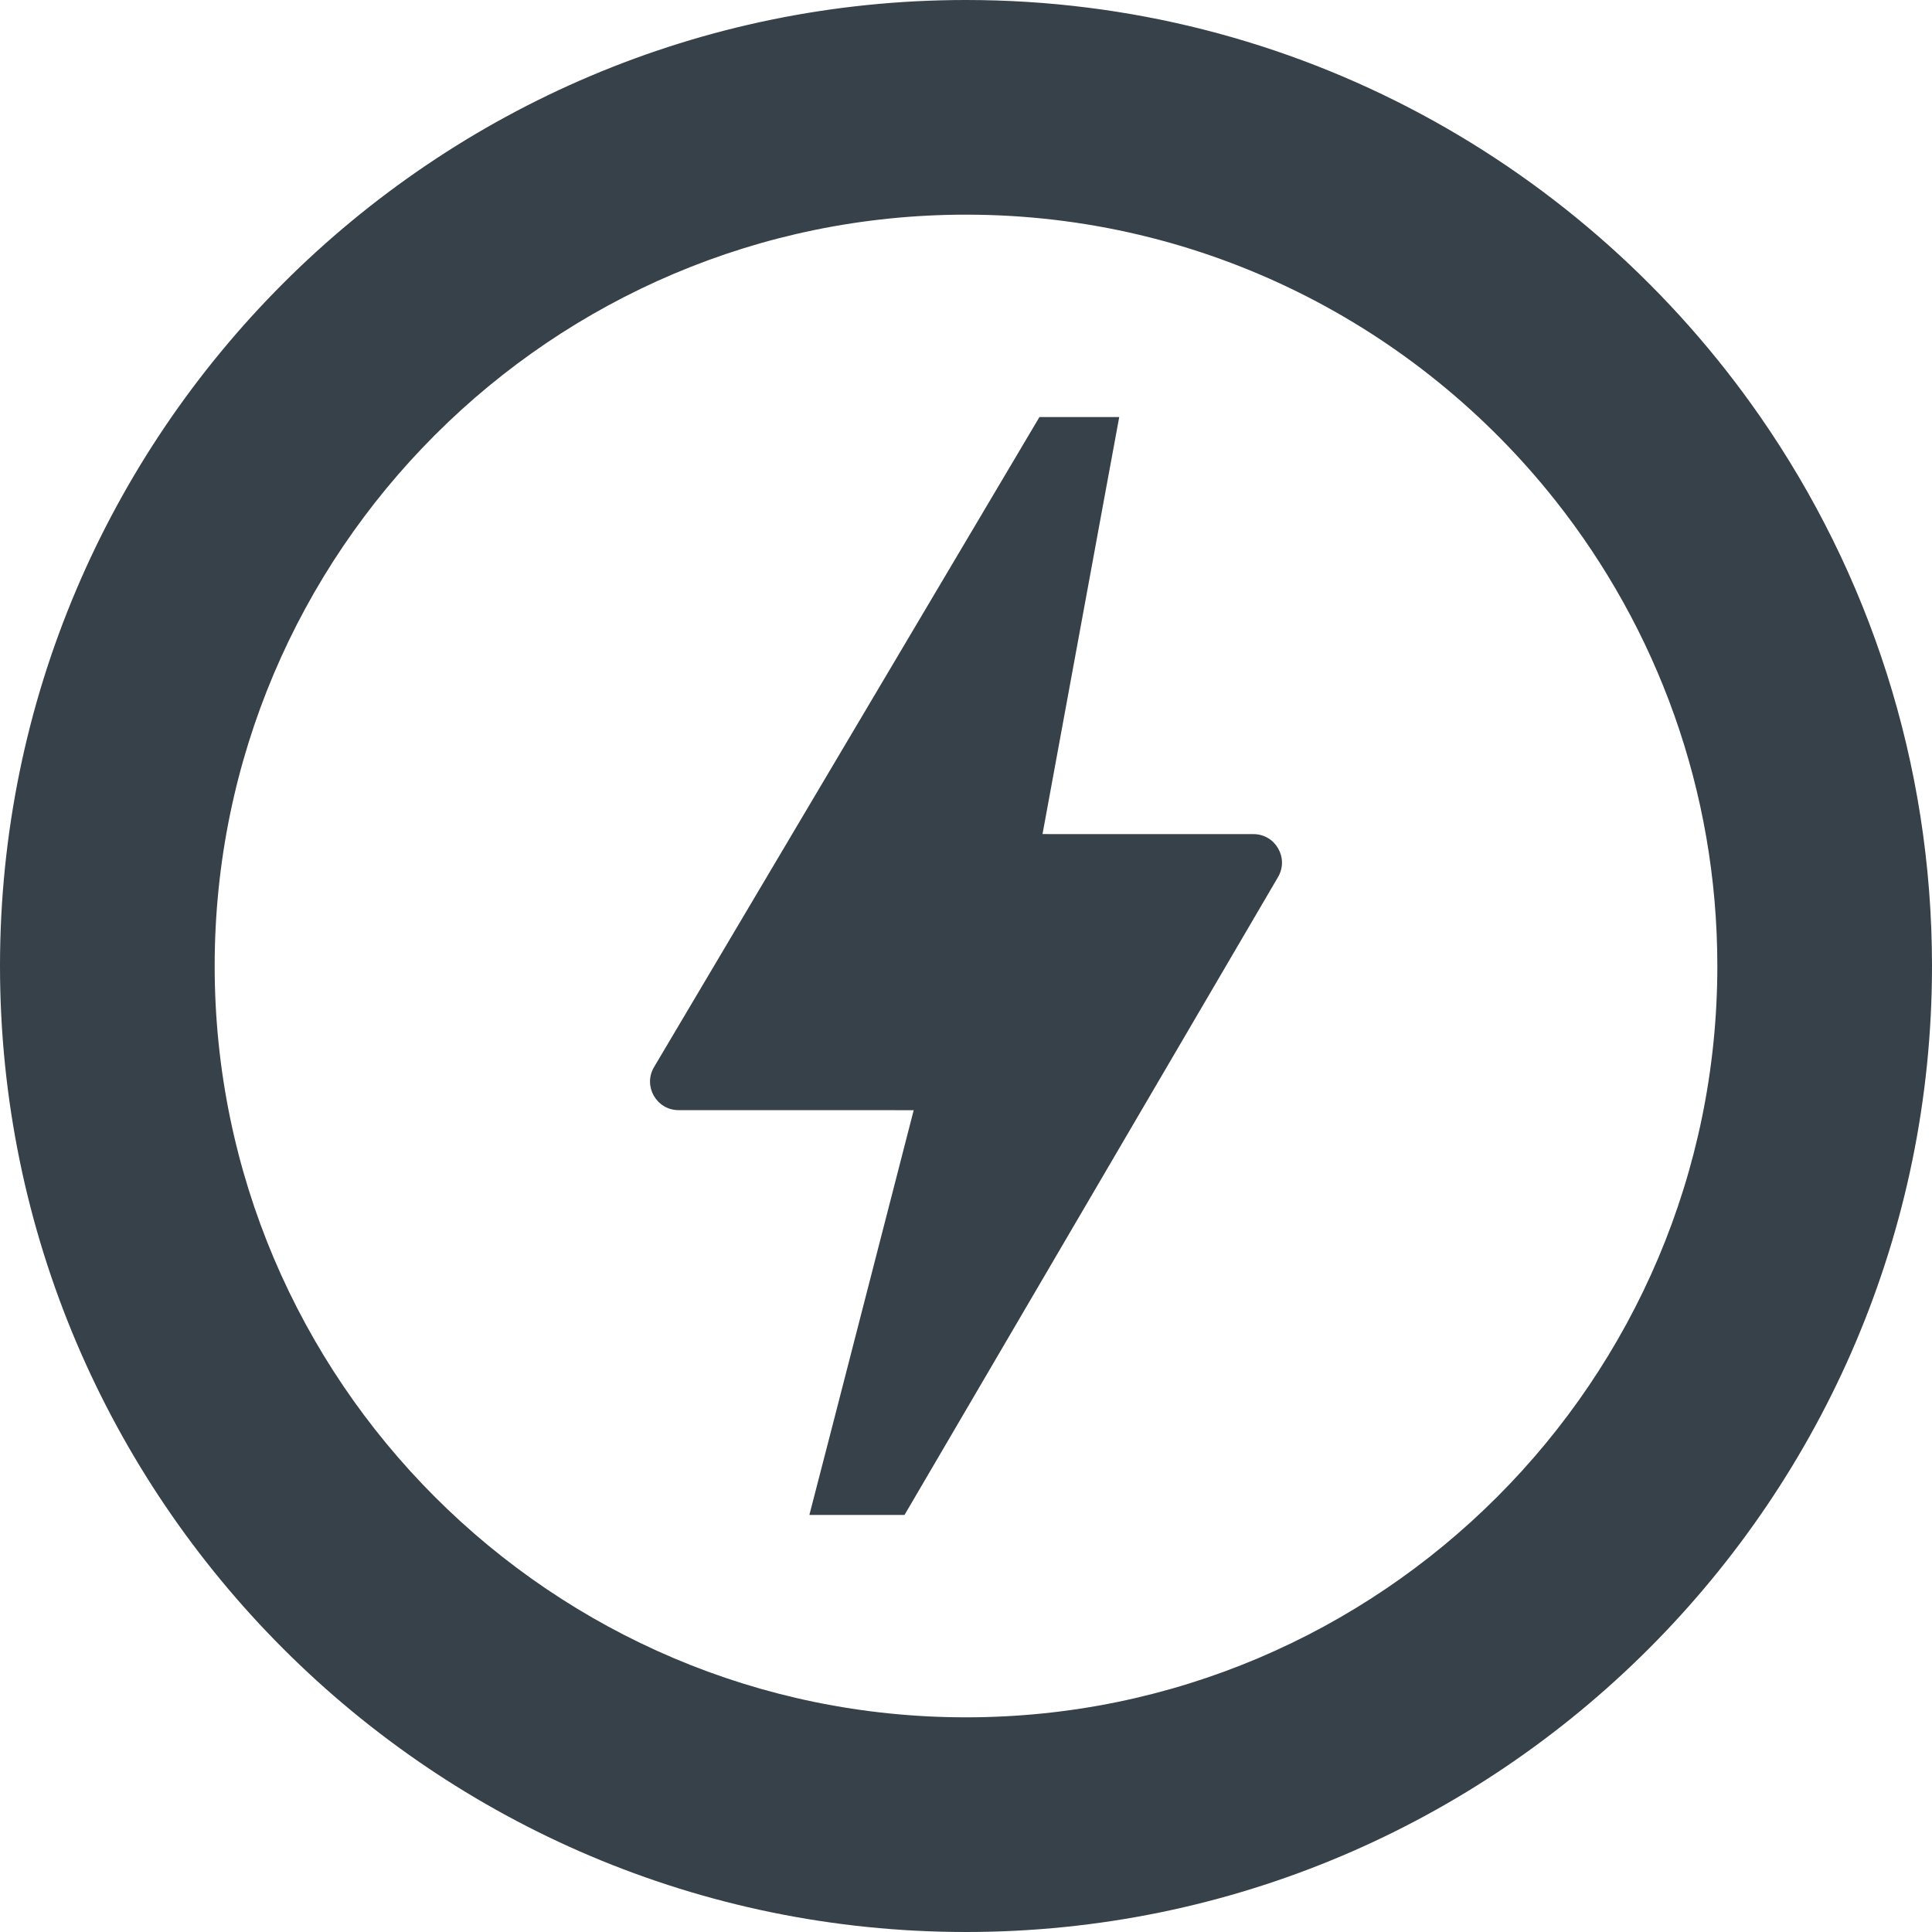 <?xml version="1.0" encoding="utf-8"?>
<!-- Generator: Adobe Illustrator 21.1.0, SVG Export Plug-In . SVG Version: 6.00 Build 0)  -->
<svg version="1.1" id="_x31_0" xmlns="http://www.w3.org/2000/svg" xmlns:xlink="http://www.w3.org/1999/xlink" x="0px" y="0px"
	 viewBox="0 0 512 512" style="enable-background:new 0 0 512 512;" xml:space="preserve">
<style type="text/css">
	.st0{fill:#374149;}
</style>
<g>
	<path class="st0" d="M256,0C114.844,0,0,114.84,0,256s114.844,256,256,256c141.16,0,256-114.84,256-256
		c0-54.003-16.808-104.154-45.467-145.498C420.28,43.779,343.157,0,256,0z M256,455.11c-109.785,0-199.11-89.317-199.11-199.11
		S146.215,56.886,256,56.886c63.25,0,119.709,29.646,156.208,75.773c26.855,33.939,42.906,76.801,42.906,123.341
		C455.114,365.793,365.789,455.11,256,455.11z"/>
	<path class="st0" d="M332.168,221.05H284.07l-7.793-0.011l14.986-81.508l2.197-11.949l3.133-16.977h-0.011l0.011-0.082h-21.129
		L173.332,282.782c-2.988,5.038,0.641,11.414,6.5,11.414h49.851l12.458,0.02l-21.894,85l-5.734,22.175h0.023l-0.023,0.082h25.195
		l98.984-169.043C341.645,227.39,338.008,221.05,332.168,221.05z"/>
</g>
</svg>
